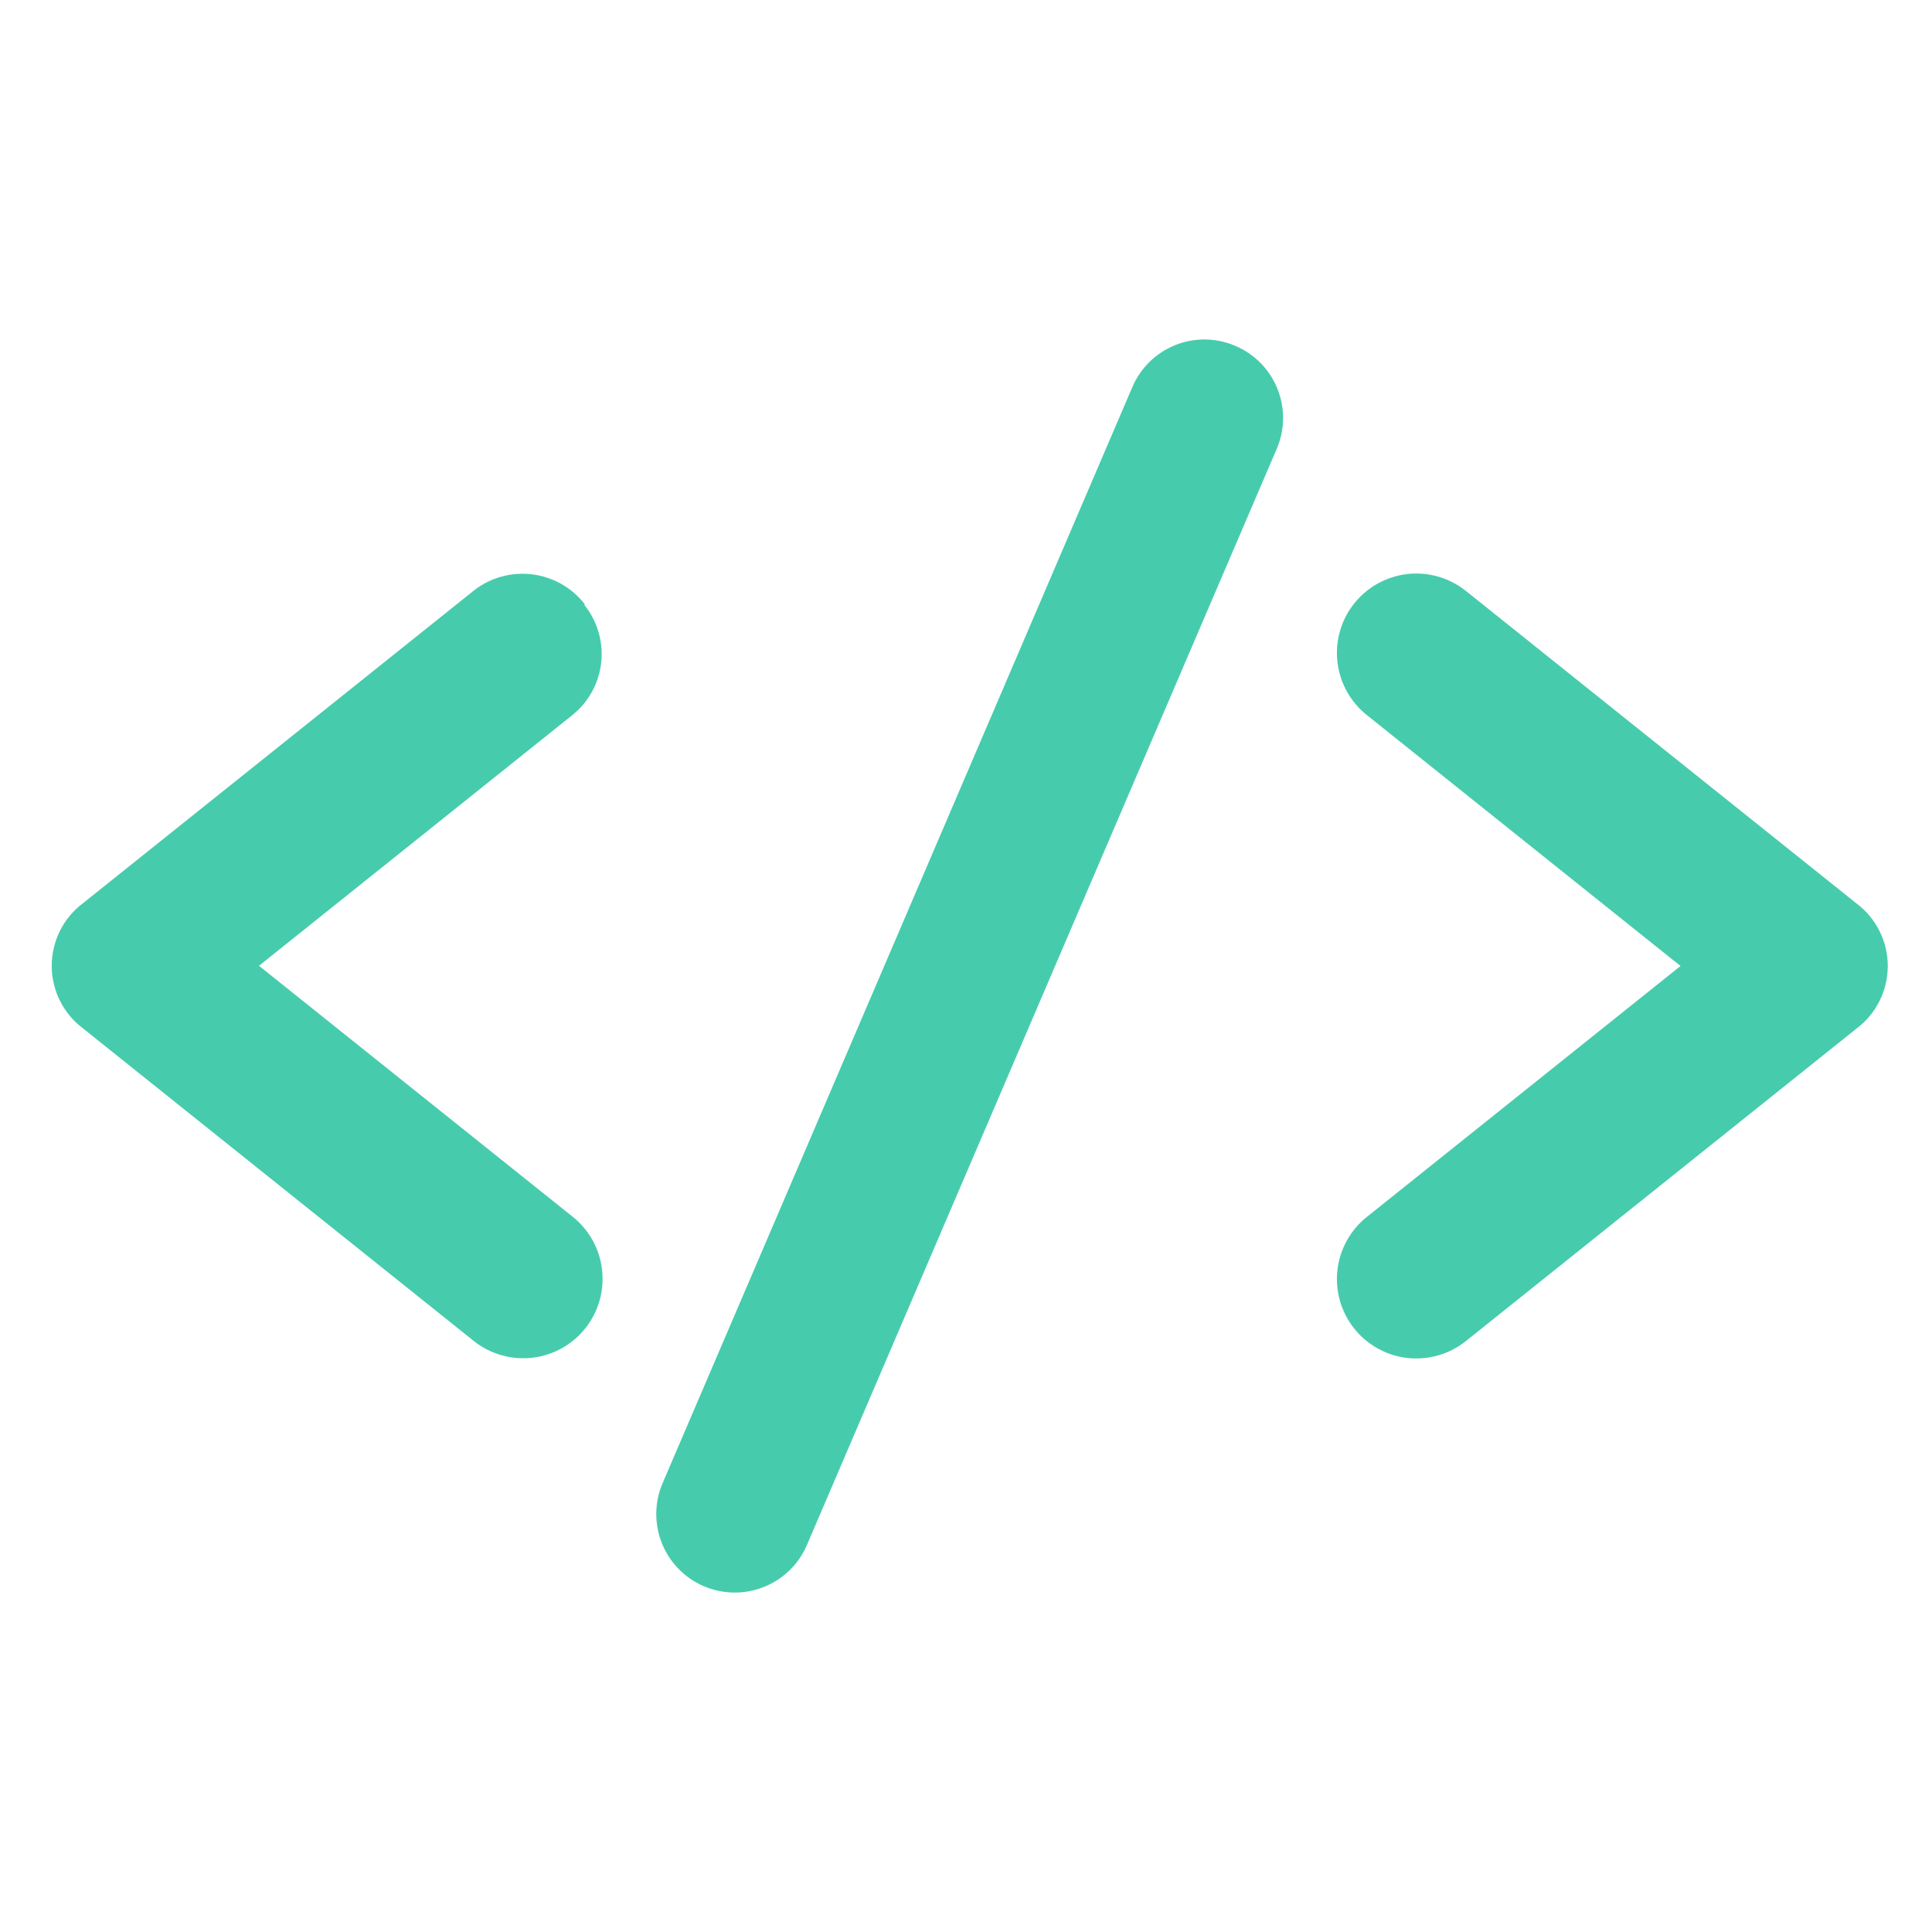 <svg width="48" height="48" viewBox="0 0 48 48" fill="none" xmlns="http://www.w3.org/2000/svg">
<path d="M14.523 15.004C14.204 14.598 13.737 14.334 13.225 14.27C12.712 14.206 12.194 14.346 11.785 14.662L2.063 22.439C1.821 22.621 1.625 22.855 1.49 23.125C1.355 23.395 1.285 23.693 1.285 23.995C1.285 24.297 1.355 24.595 1.49 24.865C1.625 25.135 1.821 25.369 2.063 25.551L11.785 33.328C11.989 33.488 12.223 33.605 12.473 33.674C12.723 33.743 12.983 33.763 13.241 33.731C13.498 33.699 13.746 33.617 13.971 33.489C14.197 33.361 14.395 33.19 14.554 32.986C14.713 32.782 14.831 32.548 14.9 32.299C14.969 32.049 14.988 31.788 14.956 31.531C14.925 31.274 14.843 31.025 14.715 30.8C14.587 30.575 14.416 30.377 14.212 30.217L6.434 23.995L14.212 17.773C14.412 17.614 14.58 17.417 14.704 17.193C14.828 16.969 14.907 16.723 14.936 16.469C14.965 16.214 14.943 15.957 14.872 15.711C14.802 15.465 14.683 15.235 14.523 15.035V15.004Z" fill="#46CCAC"/>
<path d="M30.684 8.59C30.449 8.49 30.197 8.437 29.942 8.434C29.686 8.432 29.433 8.479 29.196 8.575C28.959 8.67 28.743 8.811 28.561 8.99C28.379 9.169 28.233 9.381 28.133 9.616L16.466 36.839C16.364 37.074 16.309 37.326 16.305 37.582C16.301 37.839 16.347 38.093 16.44 38.331C16.534 38.57 16.674 38.787 16.852 38.971C17.03 39.156 17.243 39.303 17.478 39.405C17.713 39.507 17.965 39.562 18.221 39.567C18.477 39.571 18.732 39.525 18.97 39.431C19.209 39.337 19.426 39.197 19.61 39.02C19.795 38.842 19.942 38.629 20.044 38.394L31.711 11.172C31.816 10.935 31.873 10.68 31.878 10.421C31.883 10.163 31.836 9.906 31.74 9.665C31.645 9.425 31.502 9.206 31.321 9.021C31.139 8.836 30.923 8.69 30.684 8.59Z" fill="#46CCAC"/>
<path d="M46.123 22.445L36.401 14.667C35.988 14.345 35.465 14.2 34.946 14.264C34.426 14.329 33.954 14.596 33.632 15.009C33.31 15.421 33.166 15.945 33.23 16.464C33.294 16.984 33.562 17.456 33.974 17.778L41.752 24L33.974 30.222C33.562 30.544 33.294 31.017 33.23 31.536C33.166 32.055 33.31 32.579 33.632 32.991C33.954 33.404 34.426 33.672 34.946 33.736C35.465 33.8 35.988 33.655 36.401 33.333L46.123 25.556C46.365 25.375 46.561 25.14 46.696 24.87C46.831 24.6 46.901 24.302 46.901 24C46.901 23.698 46.831 23.401 46.696 23.131C46.561 22.86 46.365 22.626 46.123 22.445Z" fill="#46CCAC"/>
</svg>
